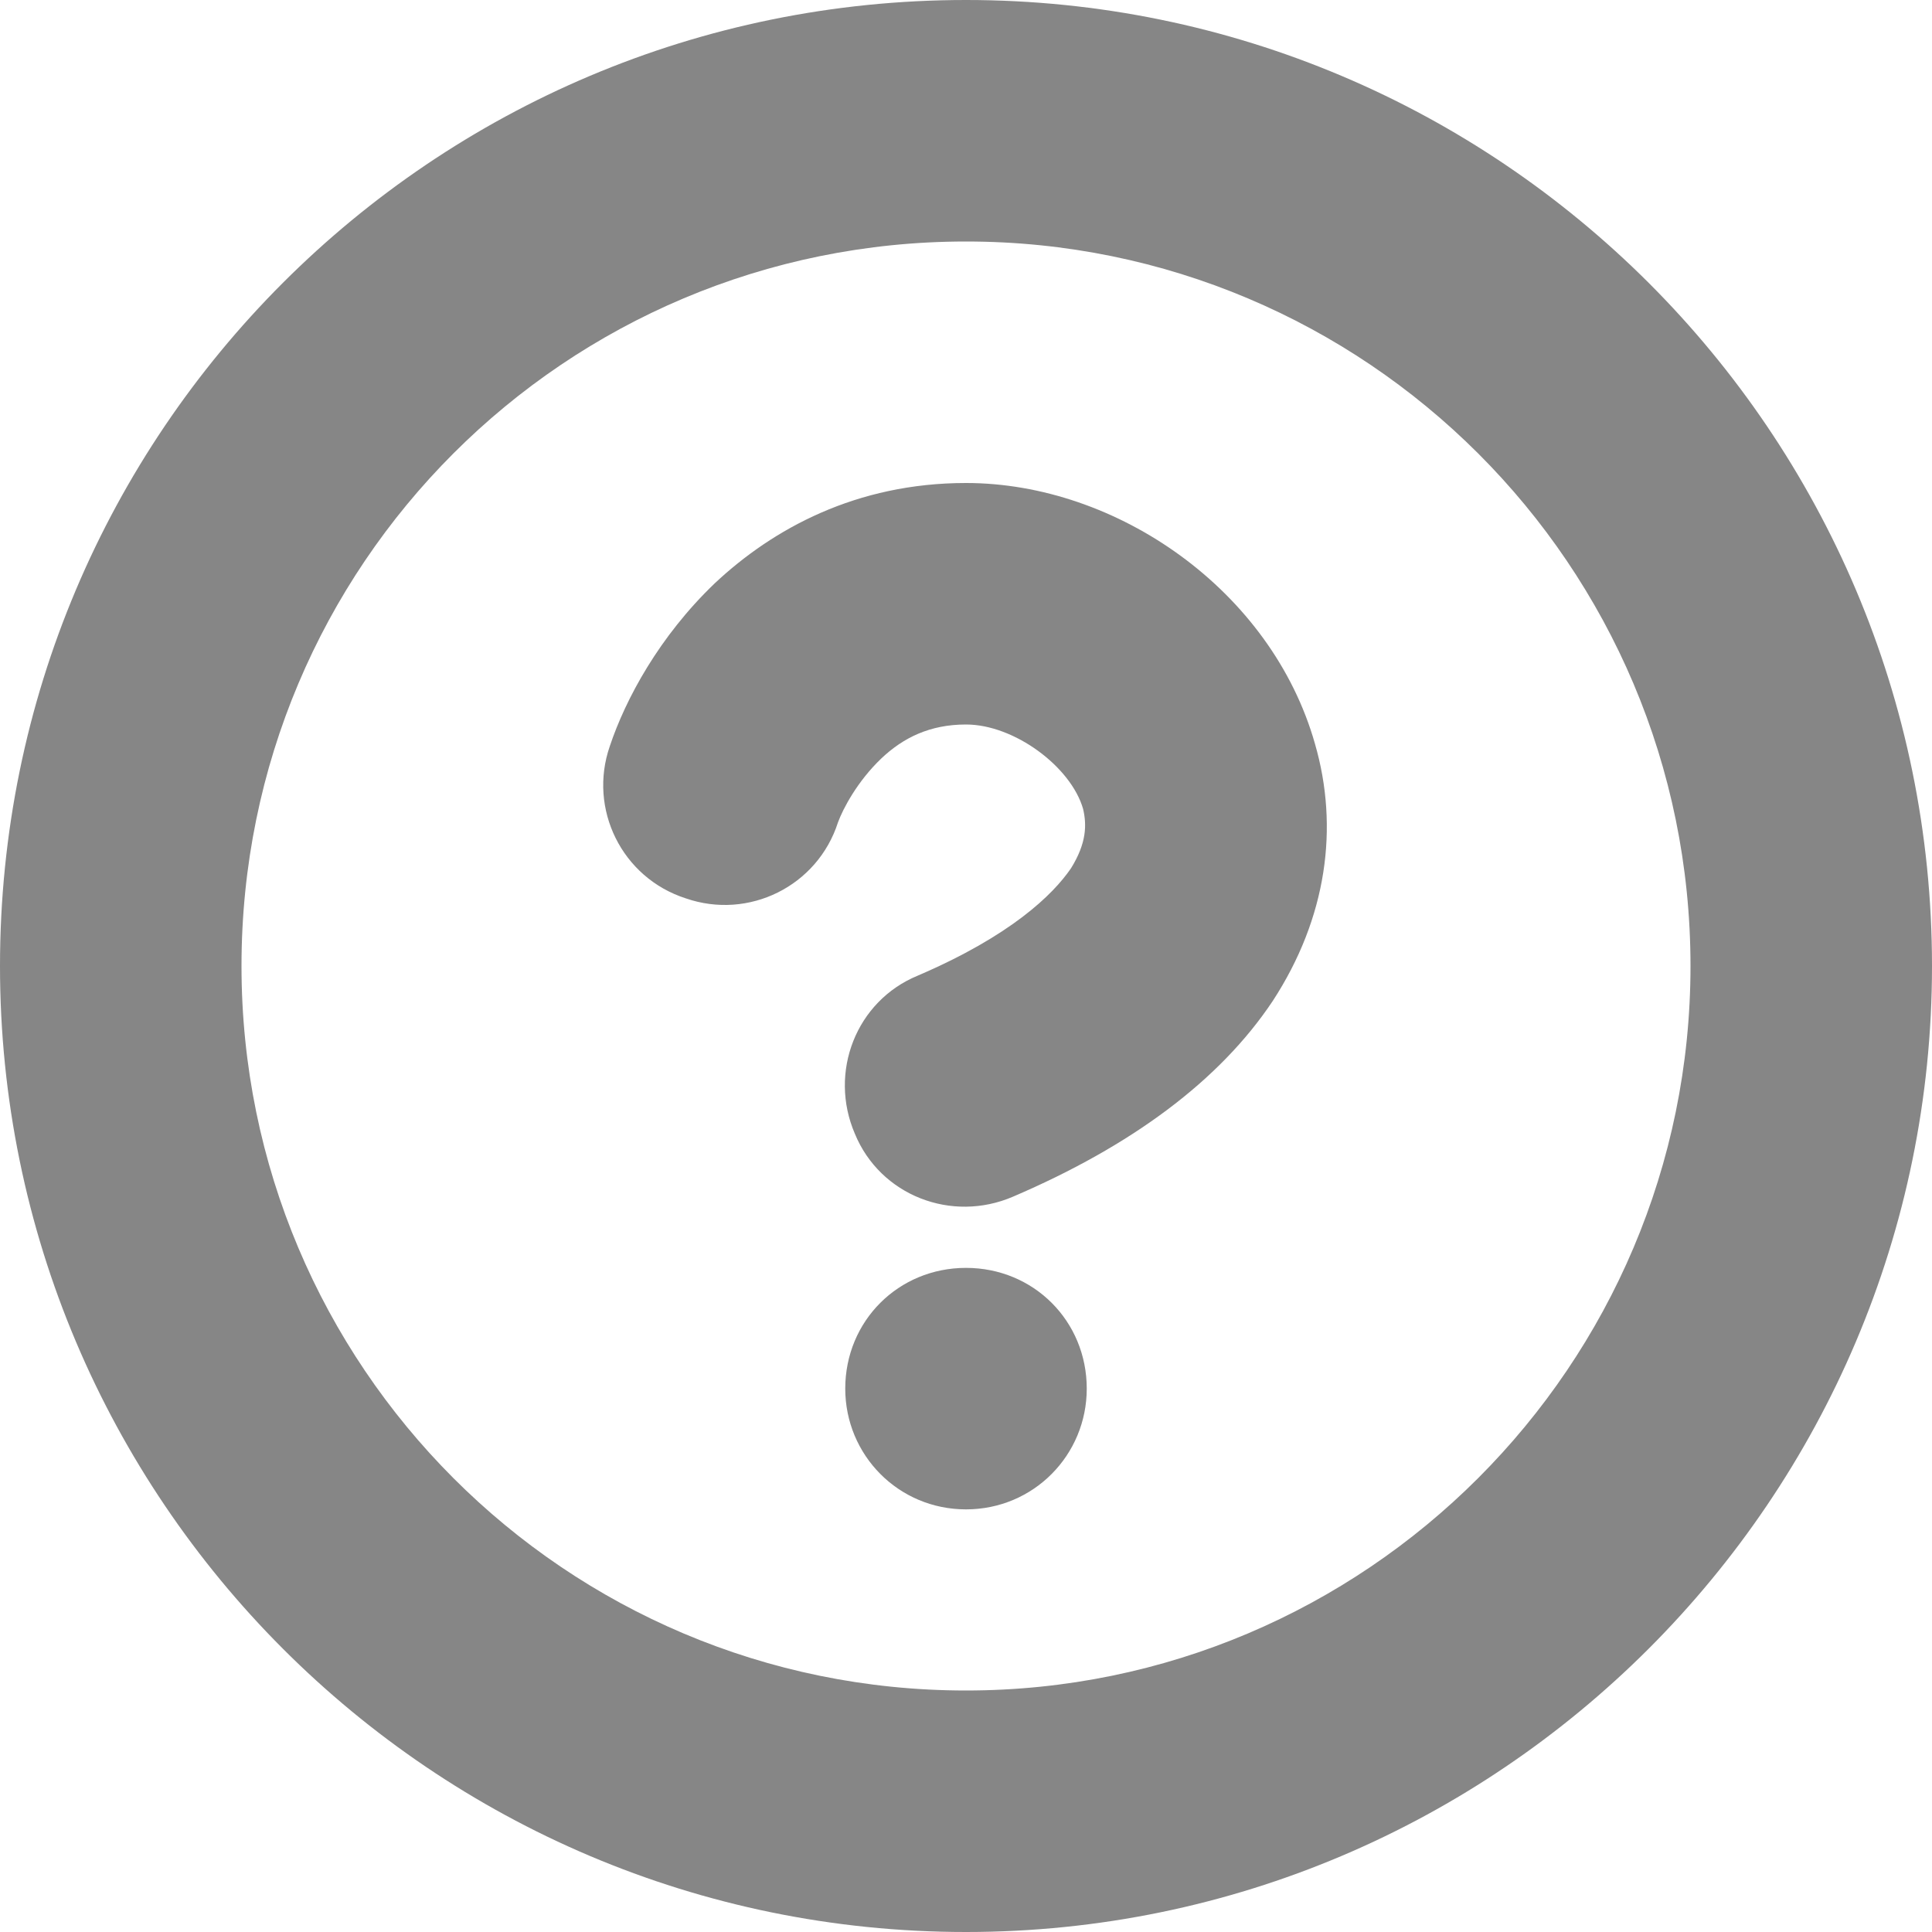 <svg width="16" height="16" viewBox="0 0 16 16" fill="none" xmlns="http://www.w3.org/2000/svg" xmlns:xlink="http://www.w3.org/1999/xlink">
	<desc>
			Created with Pixso.
	</desc>
	<defs/>
	<path id="icon" d="M8 0C3.58 0 0 3.58 0 8C0 12.41 3.58 16 8 16C12.41 16 16 12.41 16 8C16 3.58 12.41 0 8 0ZM2 8C2 4.68 4.68 2 8 2C11.31 2 14 4.68 14 8C14 11.31 11.31 14 8 14C4.68 14 2 11.31 2 8ZM6.94 6.81C6.98 6.7 7.1 6.47 7.3 6.28C7.48 6.11 7.7 6 8 6C8.4 6 8.87 6.35 8.97 6.7C9 6.83 9 6.98 8.87 7.19C8.72 7.41 8.37 7.75 7.6 8.08C7.09 8.29 6.86 8.88 7.08 9.39C7.29 9.9 7.88 10.13 8.39 9.91C9.37 9.49 10.1 8.95 10.54 8.29C10.99 7.6 11.09 6.85 10.89 6.16C10.53 4.89 9.25 4 8 4C7.09 4 6.4 4.38 5.92 4.83C5.46 5.27 5.18 5.79 5.05 6.18C4.87 6.7 5.15 7.27 5.68 7.44C6.2 7.62 6.77 7.34 6.94 6.81ZM7 11.5C7 10.94 7.44 10.5 8 10.5L8 10.5C8.56 10.5 9 10.94 9 11.5C9 12.05 8.56 12.5 8 12.5L8 12.5C7.44 12.5 7 12.05 7 11.5Z" fill="#868686" fill-opacity="1" fill-rule="evenodd"/>
</svg>
